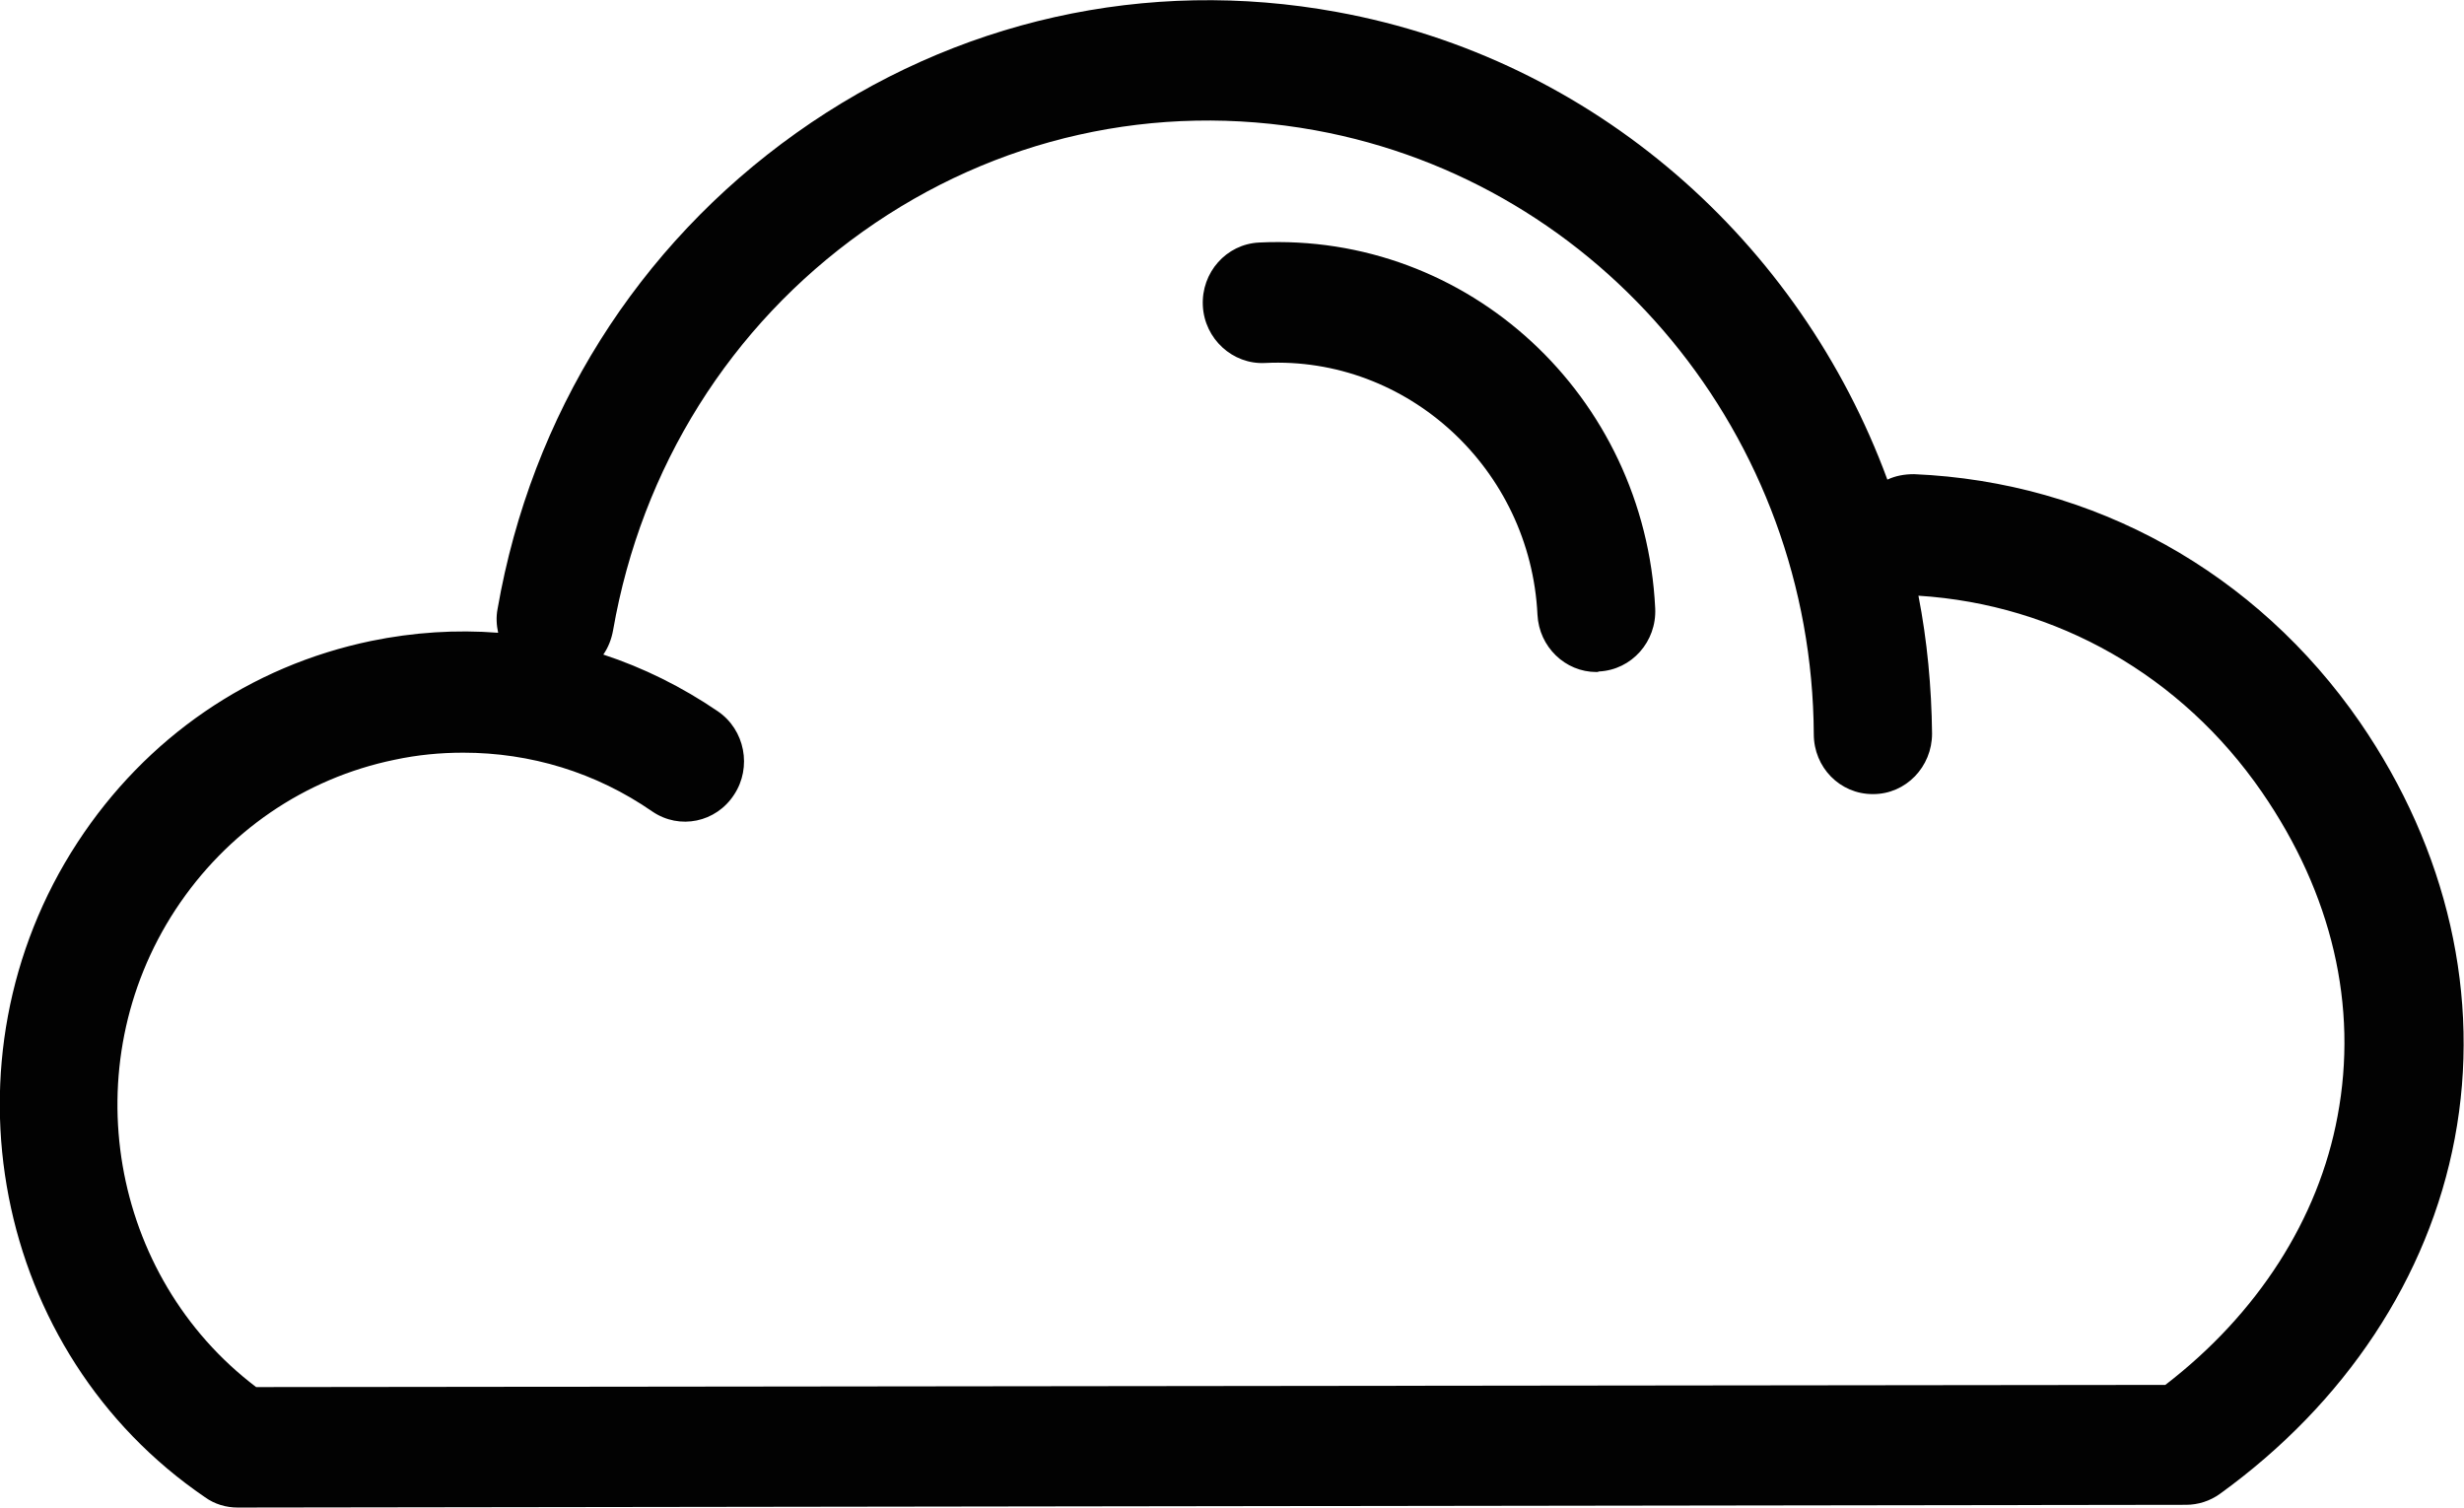 <?xml version="1.0" encoding="utf-8"?>
<!-- Generator: Adobe Illustrator 18.1.0, SVG Export Plug-In . SVG Version: 6.00 Build 0)  -->
<svg version="1.1" id="icon" xmlns="http://www.w3.org/2000/svg" xmlns:xlink="http://www.w3.org/1999/xlink" x="0px" y="0px"
	 viewBox="81.2 258.5 452.1 276.6" enable-background="new 81.2 258.5 452.1 276.6" xml:space="preserve">
<path fill="#020202" d="M124.8,535.1c-2.1,0-4.2-0.6-6-1.9c-38.9-26.5-49.3-80.4-23.4-120.1c12.6-19.3,31.7-32.4,53.9-37
	c7.8-1.6,15.6-2.1,23.3-1.5c-0.3-1.4-0.4-2.9-0.1-4.4c6.2-35.6,25.7-66.6,54.8-87.3c29.1-20.7,64.3-28.6,99.2-22.2
	c47.2,8.6,84.9,42.1,101,85.8c1.5-0.7,3.1-1,4.9-1c33,1.4,62.8,18,81.8,45.5c16.1,23.4,22.3,50.5,17.4,76.4
	c-4.8,25.5-20.1,48.6-43.1,65.2c-1.8,1.3-4,2-6.2,2L124.8,535.1L124.8,535.1z M166.2,396.6c-4.2,0-8.4,0.4-12.6,1.3
	c-16.5,3.4-30.8,13.2-40.2,27.5c-18.8,28.7-12,67.3,14.8,87.6l350.3-0.4c16.9-13,28.1-30.4,31.6-49.3c3.8-20.2-1-40.8-13.9-59.5
	c-14.7-21.3-37.6-34.4-63-36c1.6,8.2,2.4,16.7,2.5,25.3c0,6.1-4.8,11.1-10.8,11.1c0,0,0,0-0.1,0c-6,0-10.8-4.9-10.8-11
	c-0.3-54.6-38.8-101.2-91.5-110.8c-29.2-5.3-58.7,1.3-83,18.6c-24.3,17.3-40.6,43.3-45.8,73.1c-0.3,1.7-0.9,3.2-1.8,4.5
	c7.3,2.4,14.4,5.9,21,10.4c5,3.4,6.3,10.3,3,15.3c-3.3,5.1-10,6.5-15,3.1C190.5,400.2,178.5,396.6,166.2,396.6z M374.1,381.8
	c-5.7,0-10.5-4.6-10.8-10.5c-1.3-26.8-23.9-47.5-50-46.2c-5.9,0.3-11.1-4.4-11.4-10.5s4.3-11.3,10.3-11.6
	c38.4-1.9,70.8,28.1,72.7,67.1c0.3,6.1-4.3,11.3-10.3,11.6C374.4,381.8,374.3,381.8,374.1,381.8z"/>
</svg>
